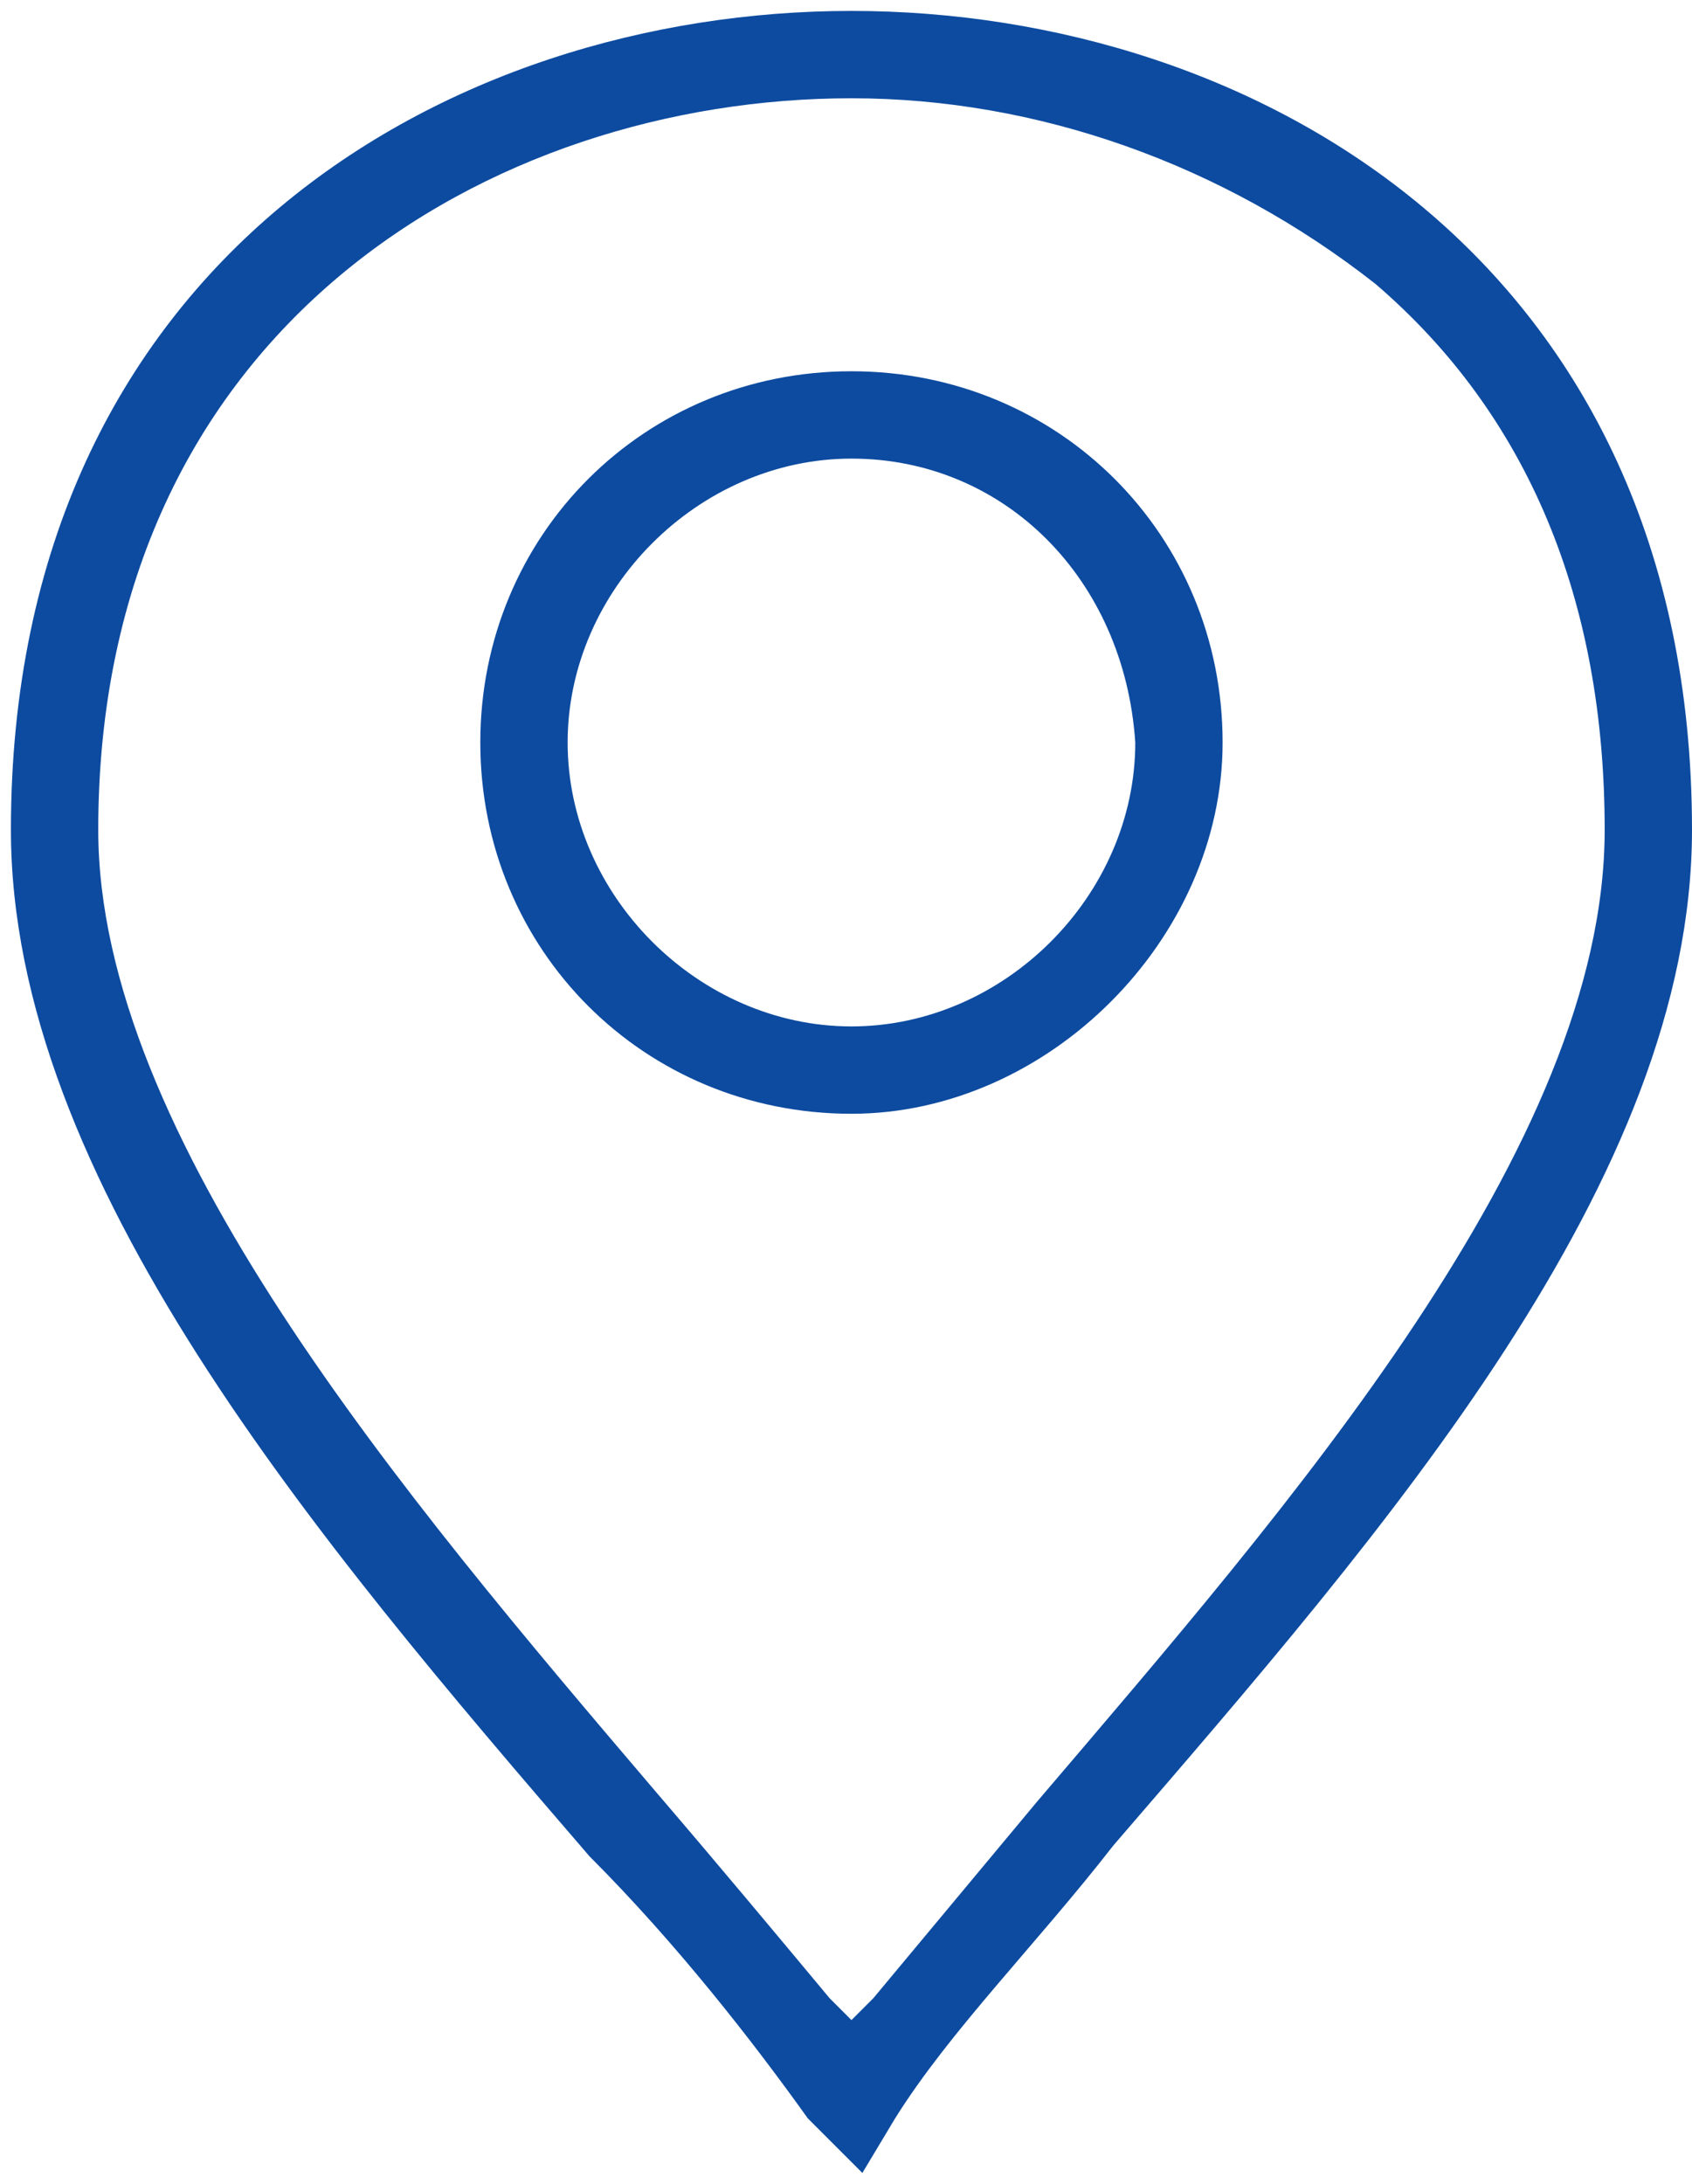 <?xml version="1.0" encoding="utf-8"?>
<!-- Generator: Adobe Illustrator 27.0.0, SVG Export Plug-In . SVG Version: 6.00 Build 0)  -->
<svg version="1.1" id="Layer_1" xmlns="http://www.w3.org/2000/svg" xmlns:xlink="http://www.w3.org/1999/xlink" x="0px" y="0px"
	 viewBox="0 0 15.5 20" style="enable-background:new 0 0 15.5 20;" xml:space="preserve">
<style type="text/css">
	.st0{fill:#0D4BA0;}
</style>
<g>
	<g>
		<g>
			<path class="st0" d="M7.4,19.4c-0.5-0.7-1.2-1.6-2-2.4c-2.5-2.9-5.3-6.2-5.3-9.4c0-5.2,4-7.5,7.7-7.5s7.7,2.3,7.7,7.5
				c0,3.2-2.8,6.4-5.3,9.3c-0.7,0.9-1.5,1.7-2,2.5l-0.3,0.5L7.4,19.4z M7.8,0.9C4.5,0.9,0.9,3,0.9,7.6c0,2.8,2.8,6.1,5.1,8.8
				c0.6,0.7,1.1,1.3,1.6,1.9l0.2,0.2l0.2-0.2c0.5-0.6,1-1.2,1.5-1.8c2.3-2.7,5.2-6,5.2-8.9c0-2.1-0.7-3.8-2.1-5
				C11.2,1.5,9.5,0.9,7.8,0.9z"/>
		</g>
	</g>
	<g>
		<g>
			<path class="st0" d="M7.8,10.2c-1.9,0-3.4-1.5-3.4-3.4c0-1.9,1.5-3.4,3.4-3.4s3.4,1.5,3.4,3.4C11.2,8.6,9.6,10.2,7.8,10.2z
				 M7.8,4.2c-1.4,0-2.6,1.2-2.6,2.6c0,1.4,1.2,2.6,2.6,2.6s2.6-1.2,2.6-2.6C10.3,5.3,9.2,4.2,7.8,4.2z"/>
		</g>
	</g>
</g>
</svg>
